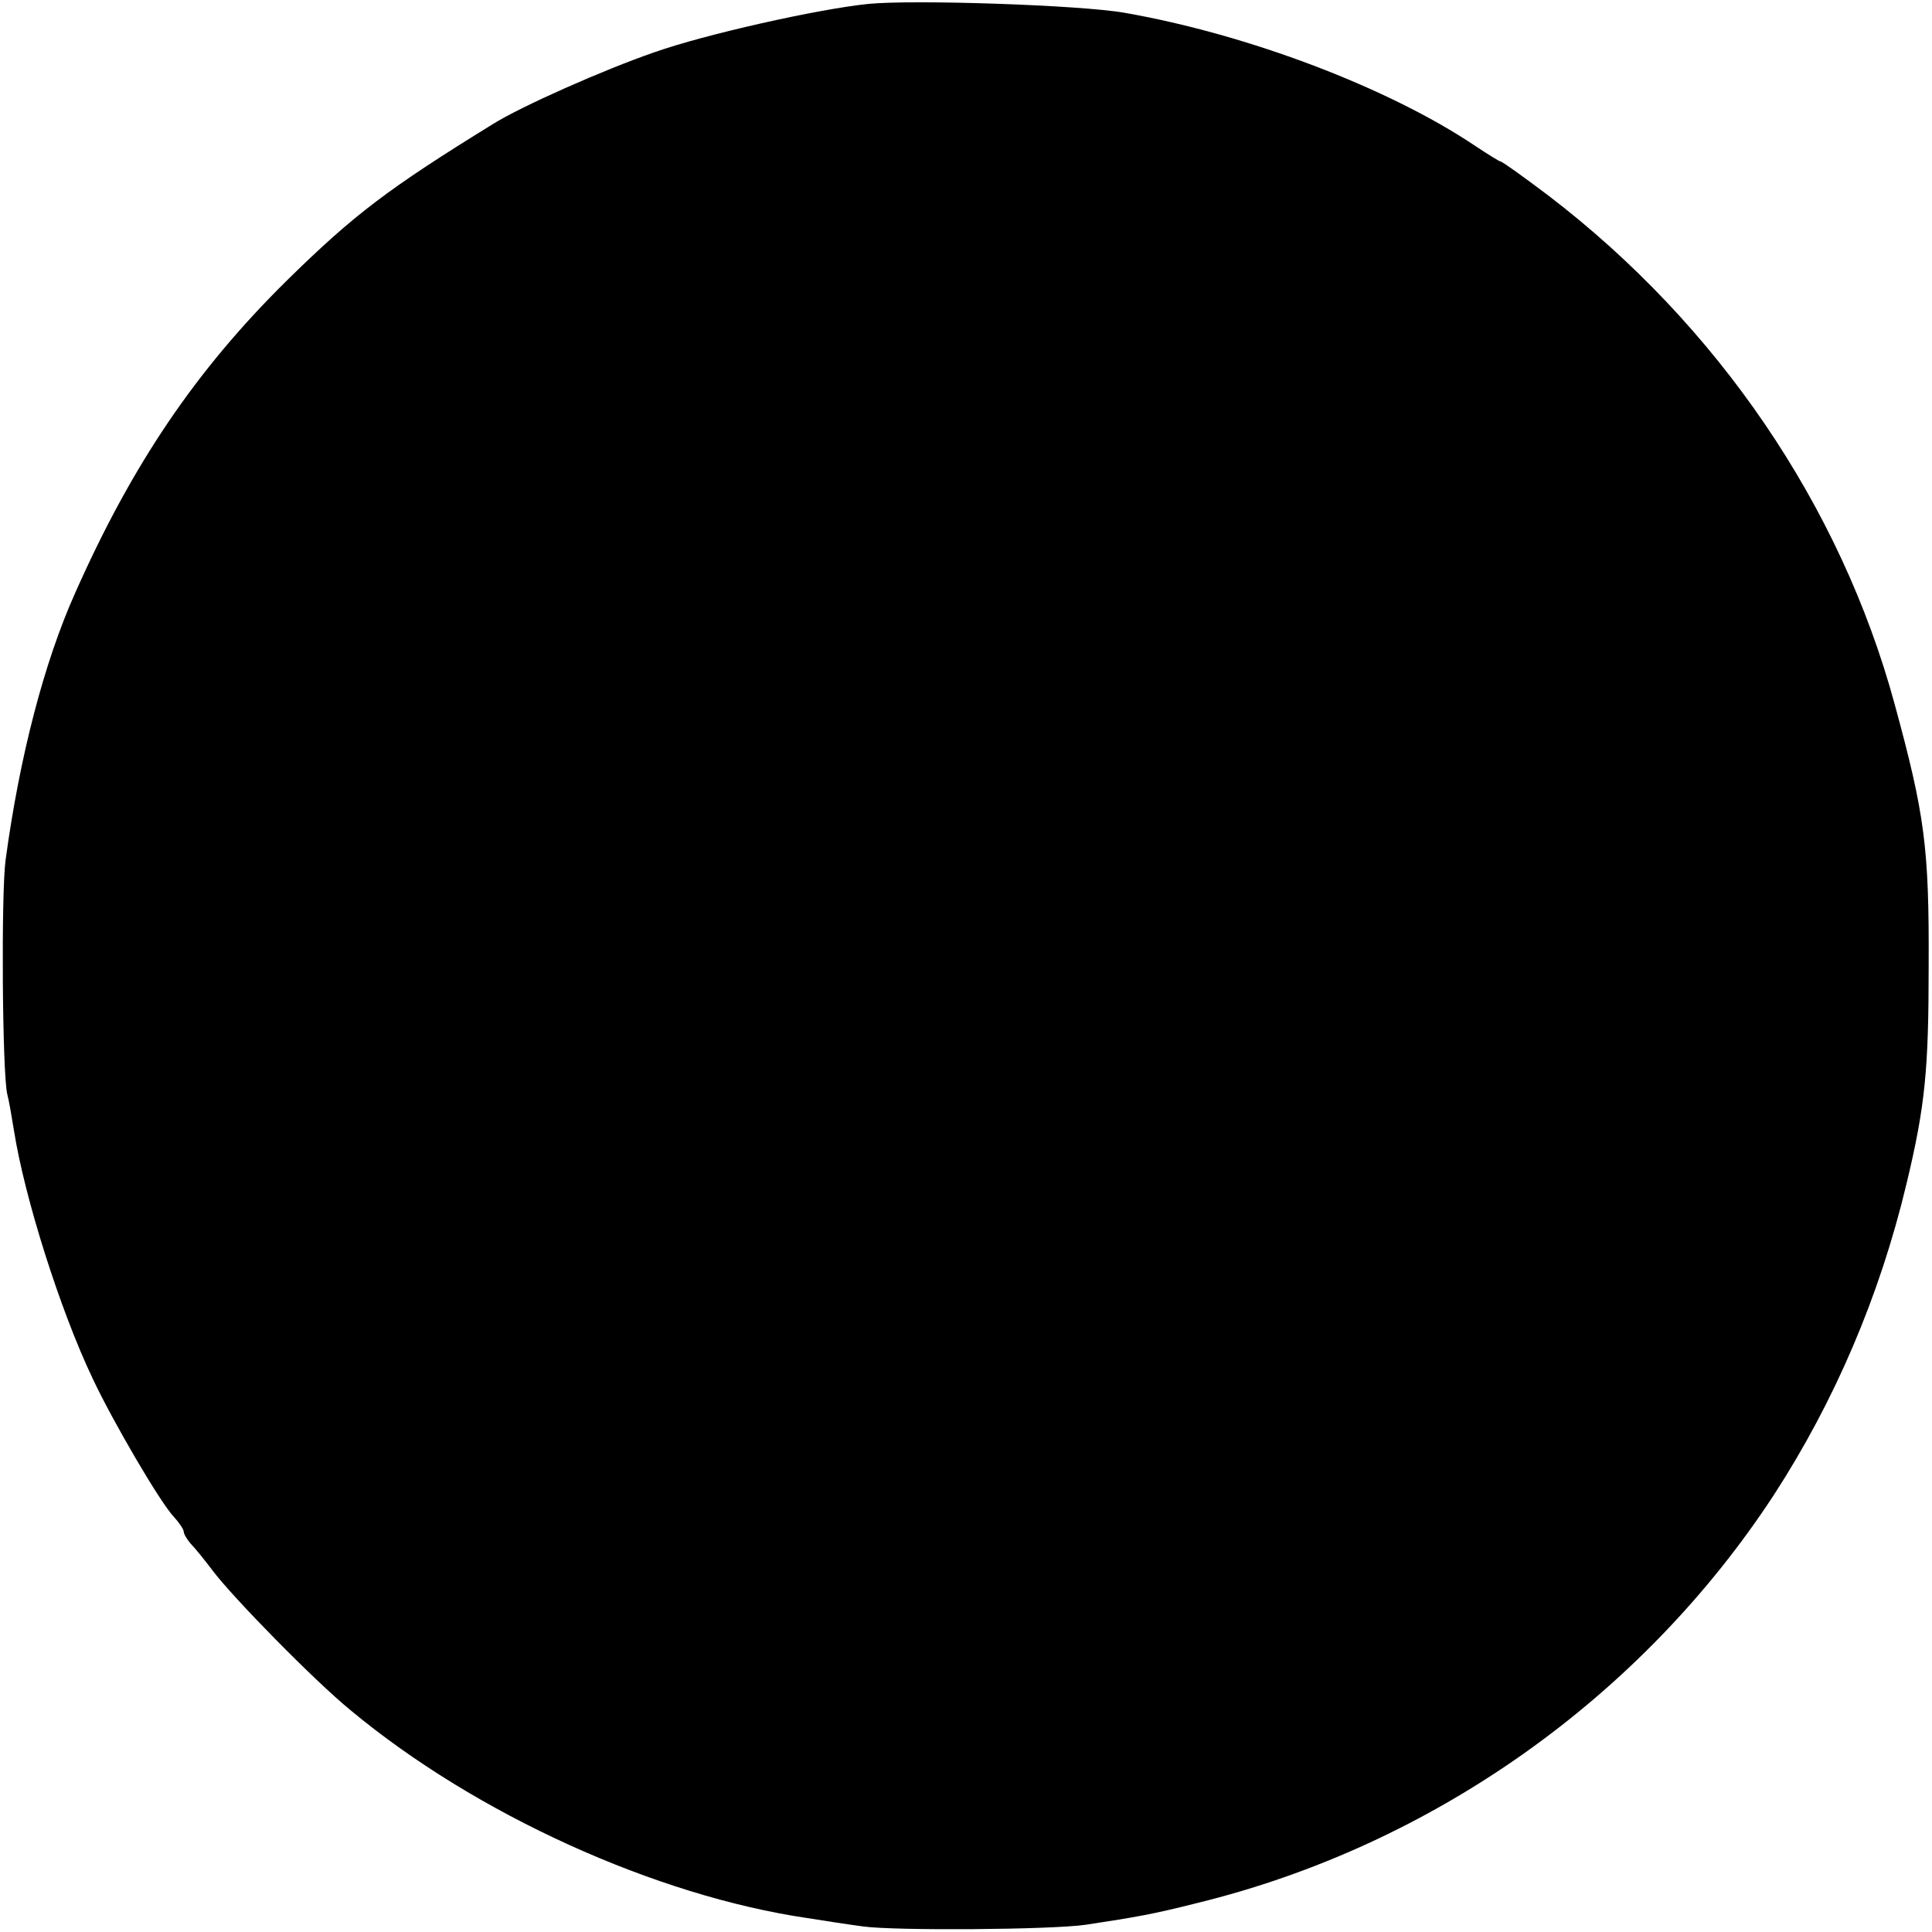 <svg xmlns="http://www.w3.org/2000/svg" width="462.667" height="462.667" preserveAspectRatio="xMidYMid meet" version="1.0" viewBox="0 0 347 347"><g fill="#000" stroke="none"><path d="M1560 3463 c-90 -9 -295 -55 -385 -87 -90 -31 -239 -97 -290 -129 -188 -116 -249 -162 -371 -282 -163 -161 -277 -330 -379 -560 -56 -125 -100 -295 -125 -480 -8 -59 -6 -381 3 -420 3 -11 8 -40 12 -65 19 -121 83 -323 141 -445 36 -77 122 -224 146 -249 10 -11 18 -23 18 -27 0 -4 6 -14 12 -21 7 -7 25 -29 40 -49 37 -49 182 -197 248 -251 225 -187 548 -333 820 -373 25 -4 70 -11 100 -15 57 -8 338 -6 400 3 92 14 121 19 200 39 422 103 798 369 1036 733 109 168 190 357 238 558 34 141 40 207 40 392 1 213 -7 272 -61 470 -97 357 -318 681 -621 913 -45 34 -84 62 -87 62 -2 0 -23 13 -47 29 -154 103 -405 199 -628 238 -79 14 -379 24 -460 16z" transform="translate(0,347) scale(0.1,-0.1)"/></g></svg>